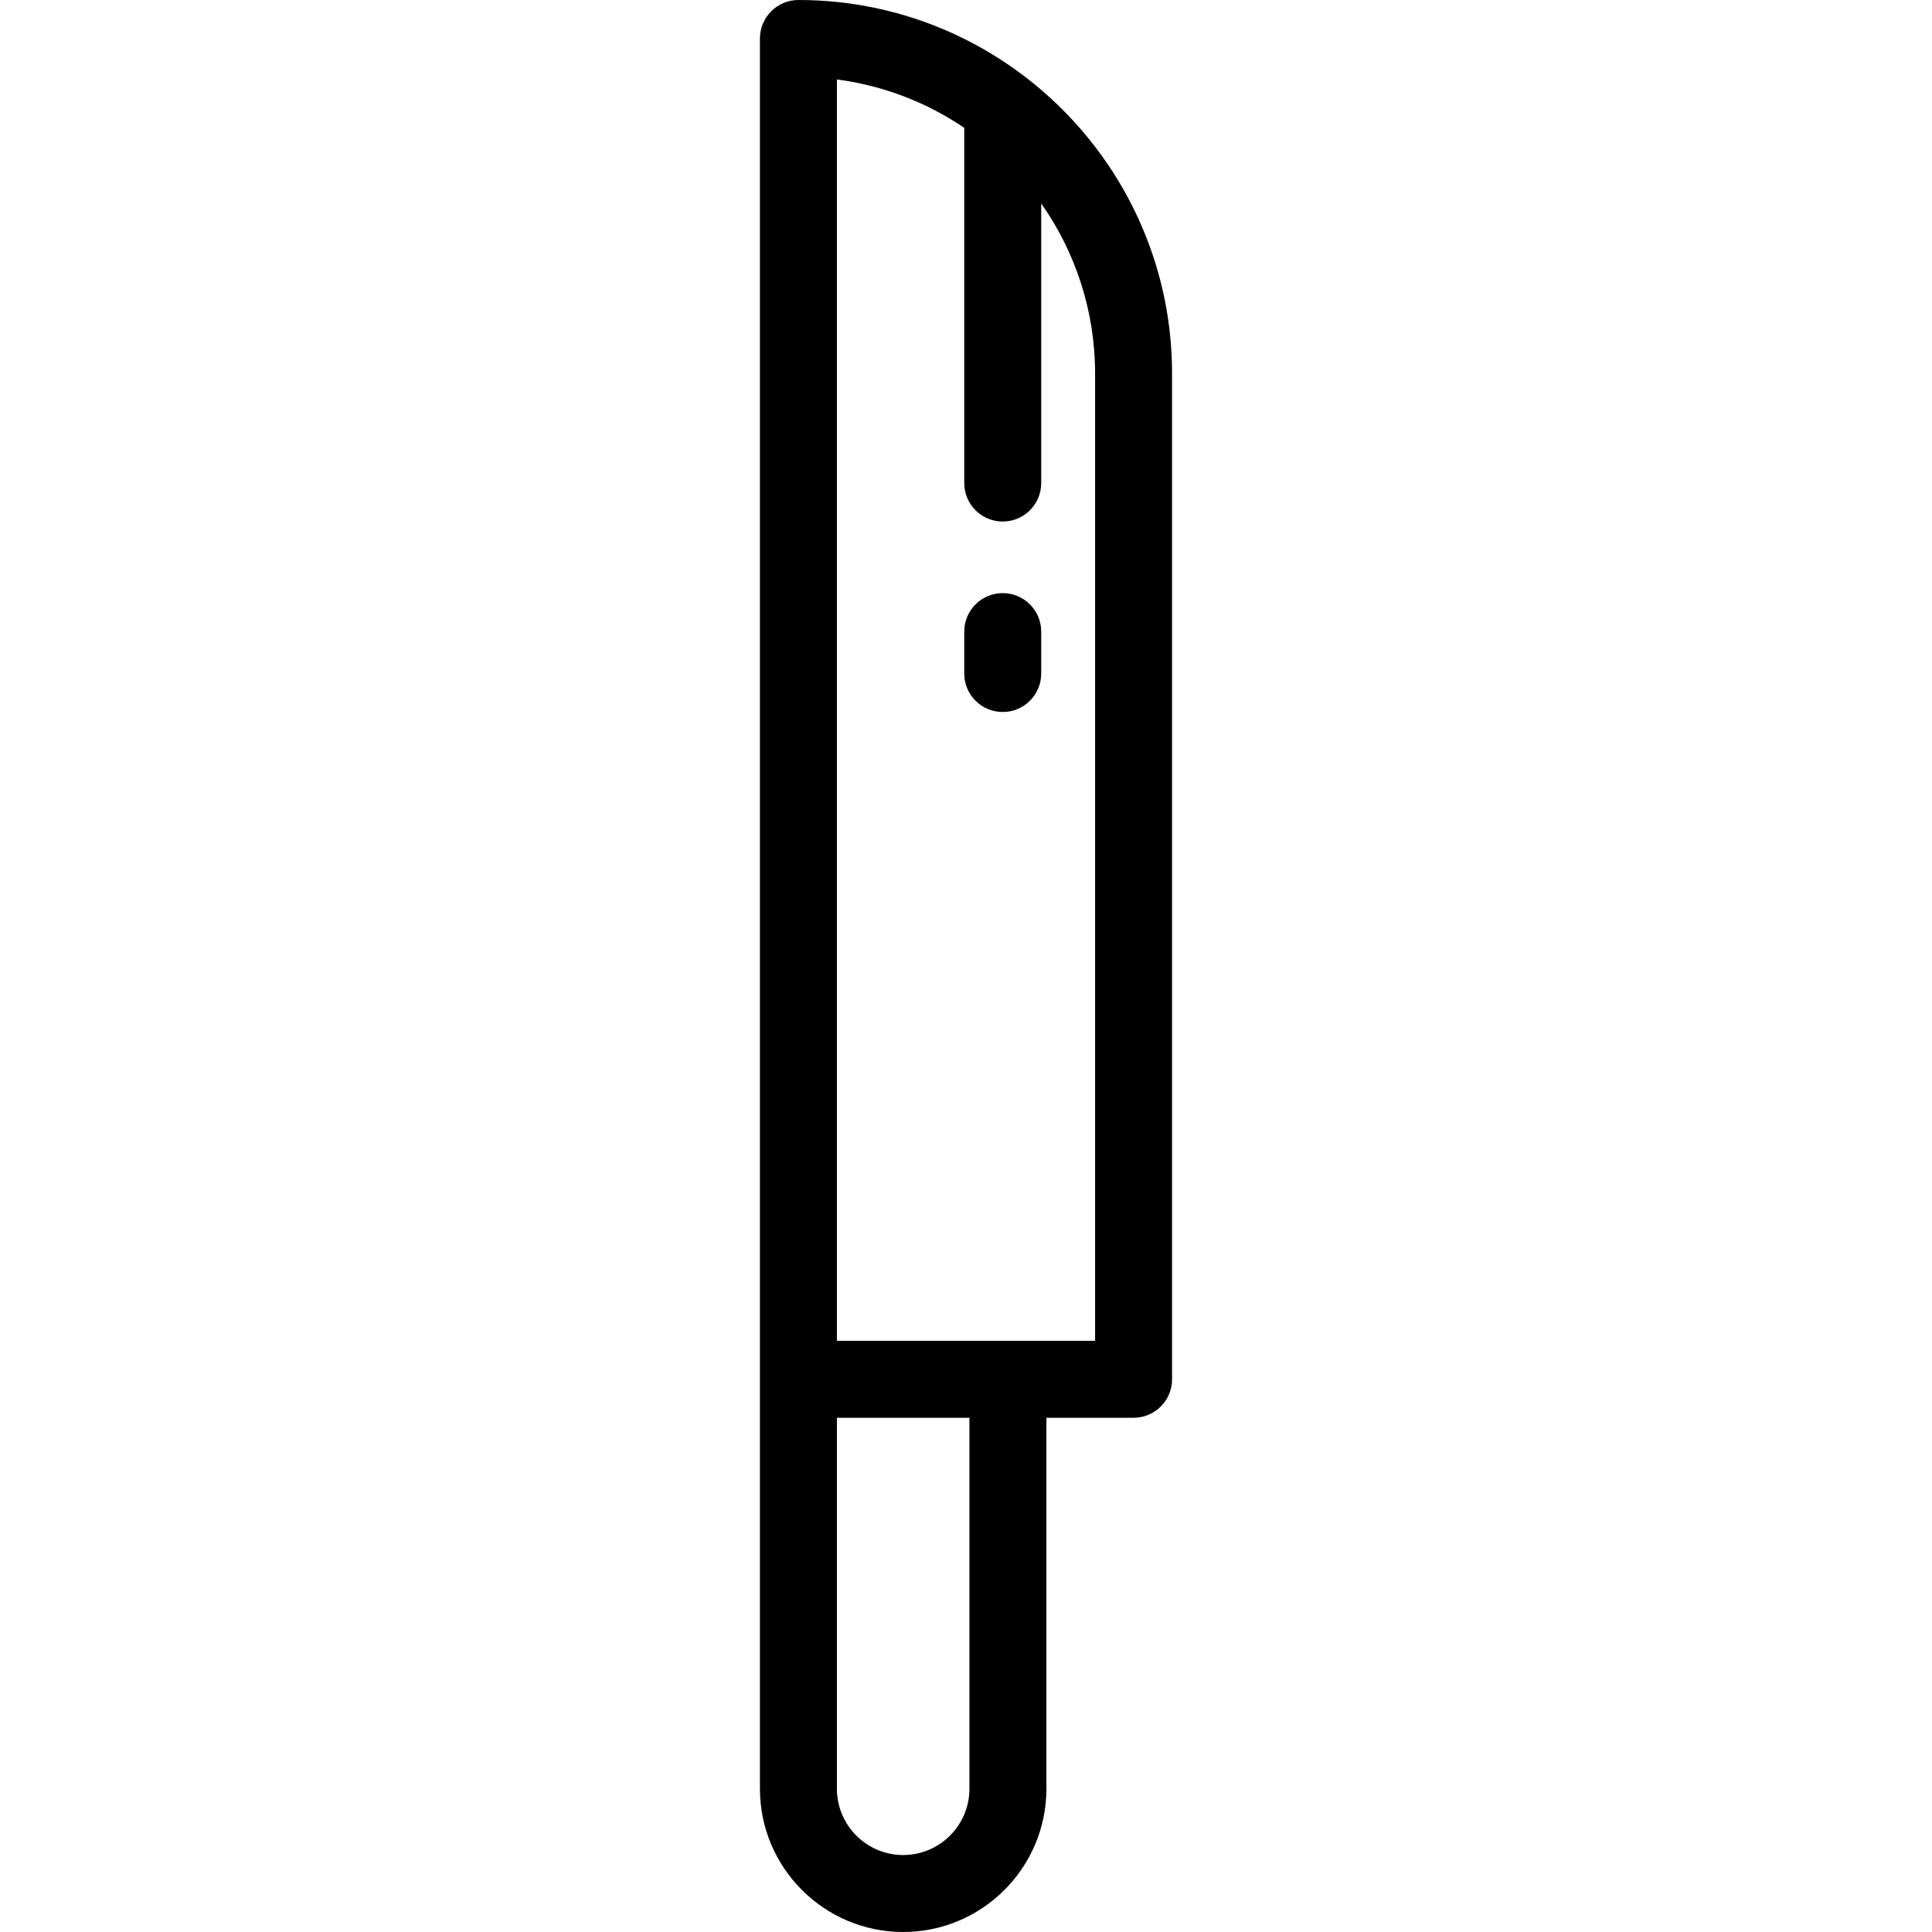 <?xml version="1.0" encoding="iso-8859-1"?>
<!-- Uploaded to: SVG Repo, www.svgrepo.com, Generator: SVG Repo Mixer Tools -->
<svg fill="#000000" height="800px" width="800px" version="1.1" id="Layer_1" xmlns="http://www.w3.org/2000/svg" xmlns:xlink="http://www.w3.org/1999/xlink" 
	 viewBox="0 0 512 512" xml:space="preserve">
<g>
	<g>
		<path d="M211.589,0c-5.633,0-10.199,4.567-10.199,10.199v463.841c0,20.93,17.029,37.959,37.959,37.959
			c20.931,0,37.959-17.029,37.959-37.959v-98.316h23.102c5.633,0,10.199-4.567,10.199-10.199V99.021
			C310.609,44.421,266.189,0,211.589,0z M256.909,474.041c0,9.683-7.878,17.561-17.561,17.561c-9.683,0-17.561-7.878-17.561-17.561
			v-98.316h35.122V474.041z M290.212,355.326h-68.423V21.057c12.381,1.612,23.858,6.126,33.746,12.817v94.14
			c0,5.632,4.566,10.199,10.199,10.199c5.633,0,10.199-4.567,10.199-10.199V53.918c8.984,12.779,14.279,28.33,14.279,45.103V355.326
			z"/>
	</g>
</g>
<g>
	<g>
		<path d="M265.733,157.183c-5.633,0-10.199,4.567-10.199,10.199v11.104c0,5.632,4.566,10.199,10.199,10.199
			s10.199-4.567,10.199-10.199v-11.104C275.932,161.75,271.366,157.183,265.733,157.183z"/>
	</g>
</g>
</svg>